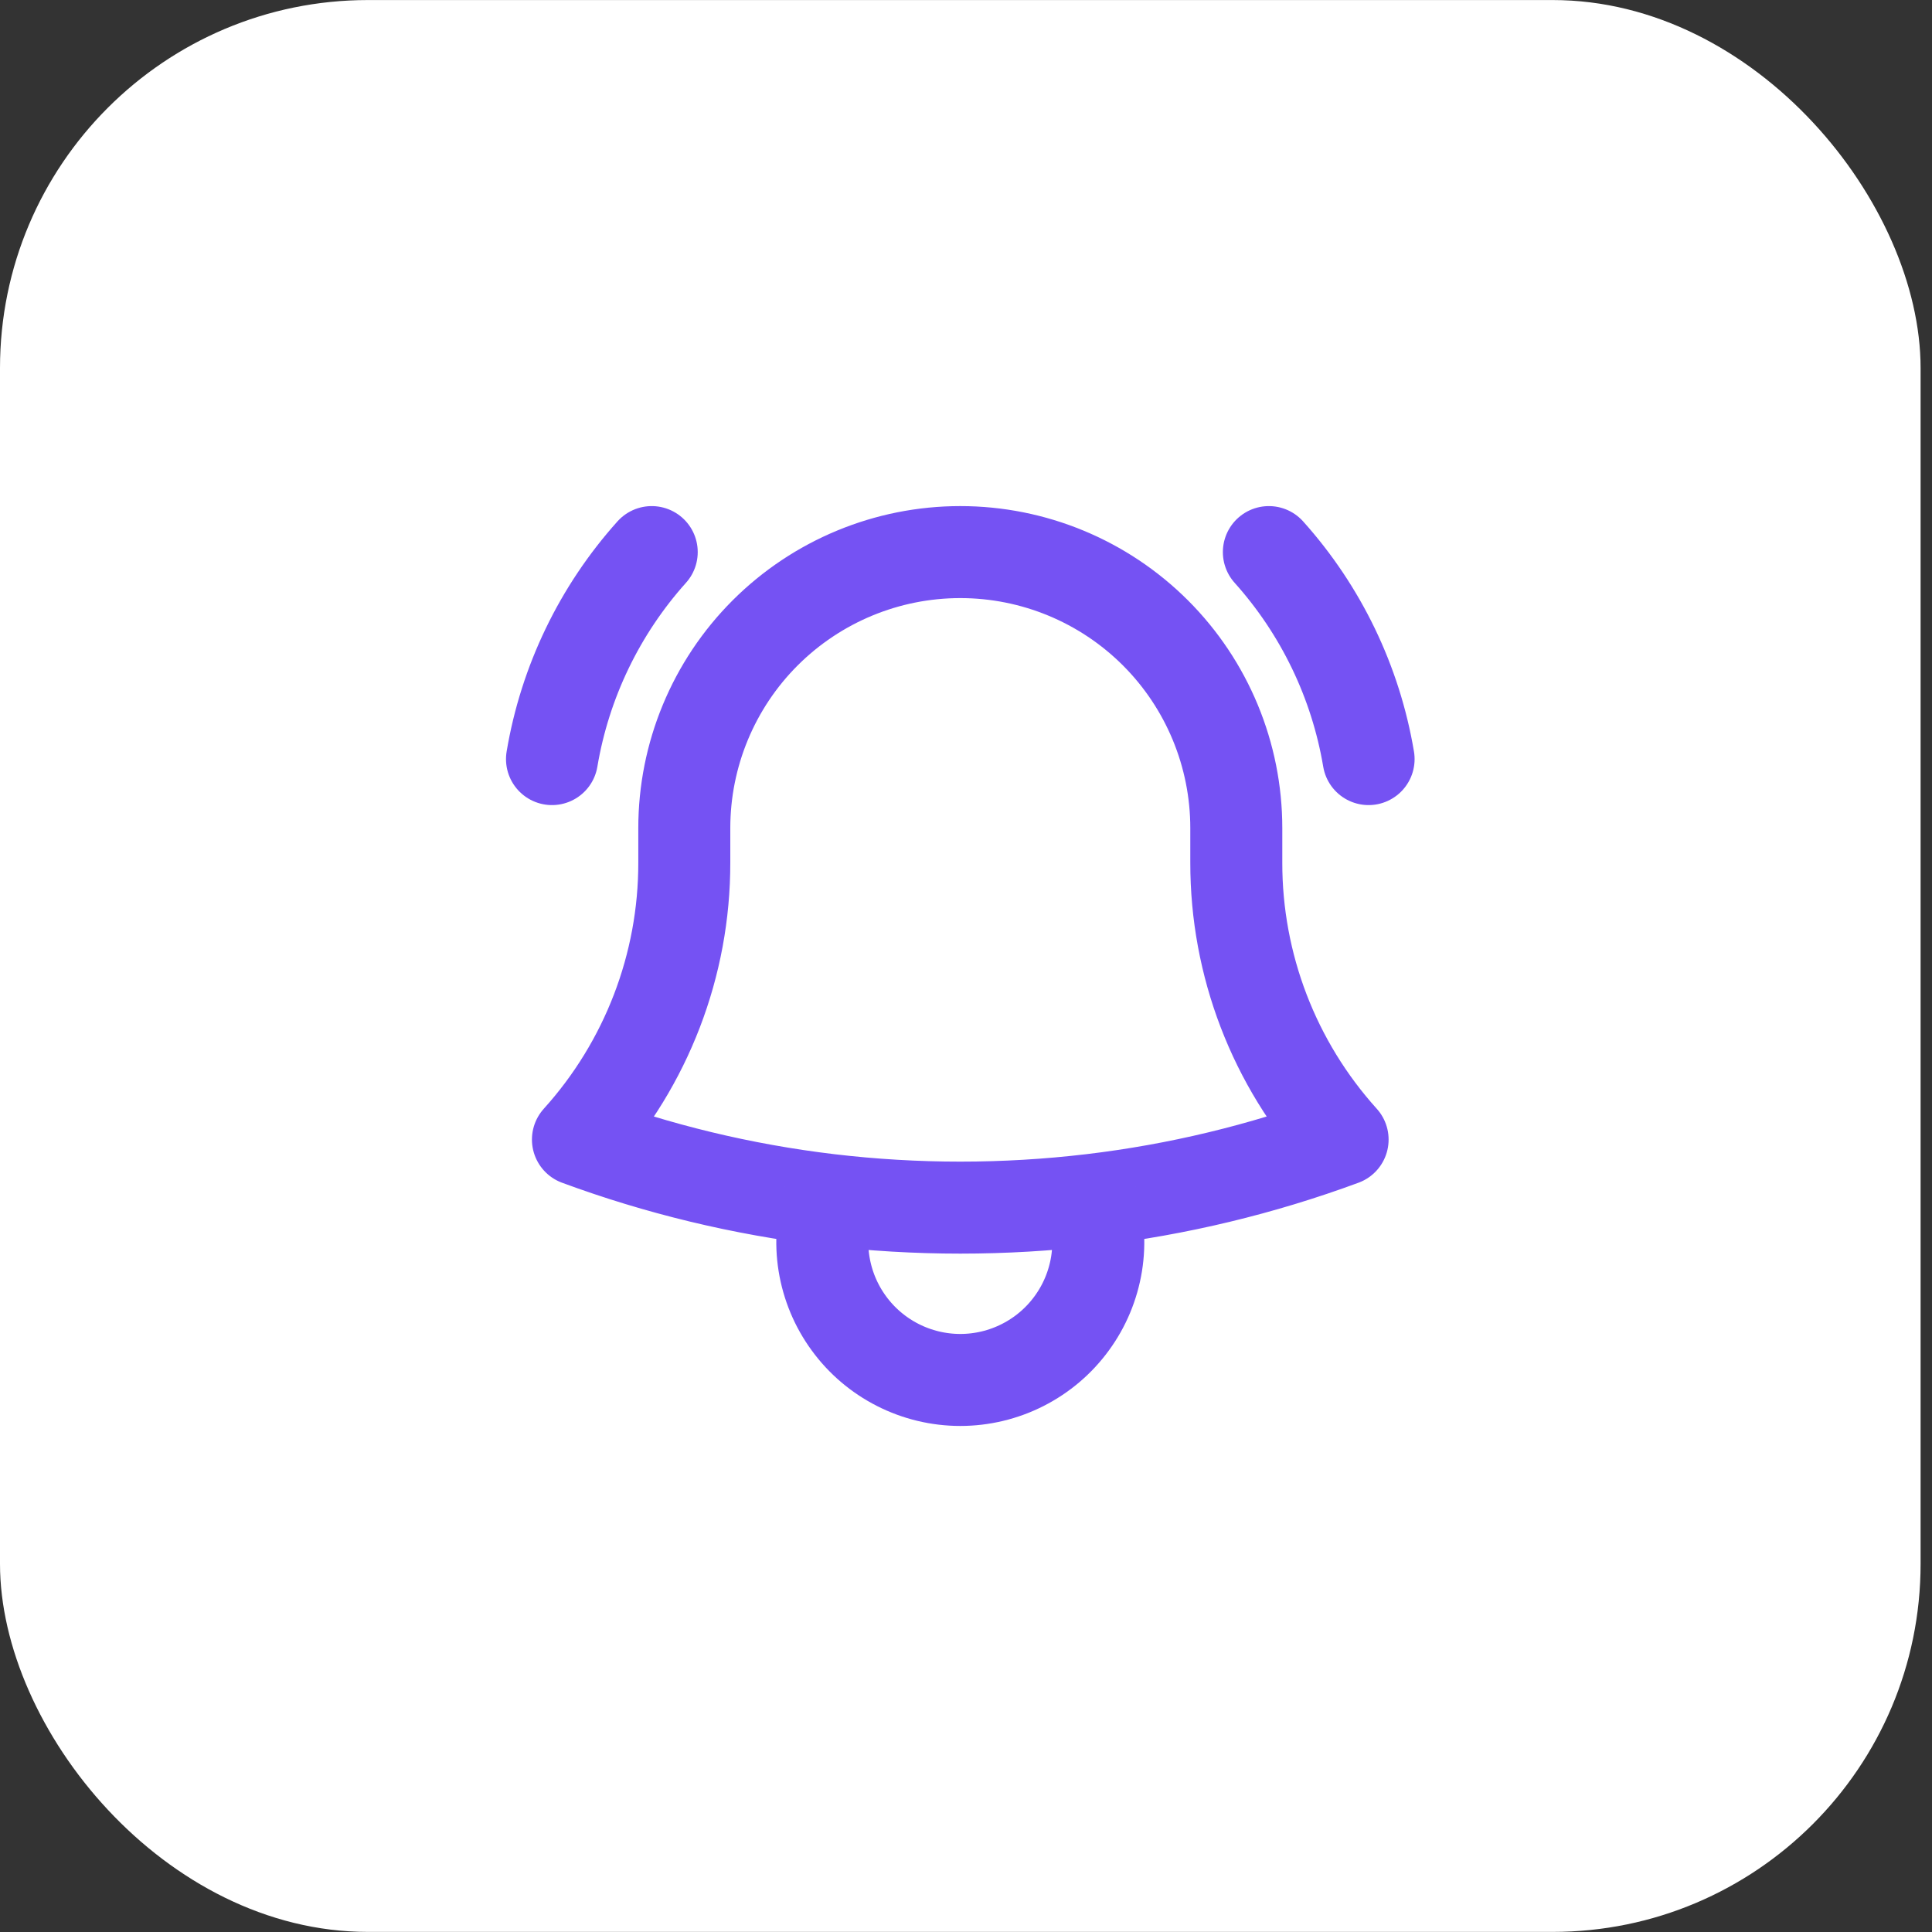 <svg width="42" height="42" viewBox="0 0 42 42" fill="none" xmlns="http://www.w3.org/2000/svg">
<rect x="0" y="0" width="42" height="42" fill="#333333" stroke="none"/>
<rect y="0.001" width="41.752" height="41.997" rx="8" fill="white"/>
<path d="M23.733 26.084C25.596 25.863 27.427 25.423 29.187 24.773C27.696 23.122 26.873 20.976 26.876 18.752V18.002C26.876 16.41 26.244 14.884 25.119 13.759C23.993 12.634 22.467 12.002 20.876 12.002C19.285 12.002 17.759 12.634 16.633 13.759C15.508 14.884 14.876 16.41 14.876 18.002V18.752C14.879 20.976 14.055 23.122 12.564 24.773C14.297 25.413 16.124 25.858 18.019 26.084M23.733 26.084C21.835 26.309 19.917 26.309 18.019 26.084M23.733 26.084C23.877 26.533 23.913 27.011 23.838 27.477C23.762 27.944 23.578 28.386 23.299 28.767C23.021 29.149 22.656 29.459 22.235 29.673C21.814 29.887 21.348 29.999 20.876 29.999C20.404 29.999 19.938 29.887 19.517 29.673C19.096 29.459 18.731 29.149 18.453 28.767C18.174 28.386 17.99 27.944 17.914 27.477C17.839 27.011 17.875 26.533 18.019 26.084M12 16.502C12.282 14.826 13.034 13.266 14.168 12.002M27.584 12.002C28.718 13.266 29.47 14.826 29.752 16.502" stroke="#7552F3" stroke-width="2" stroke-linecap="round" stroke-linejoin="round"/>
</svg>
